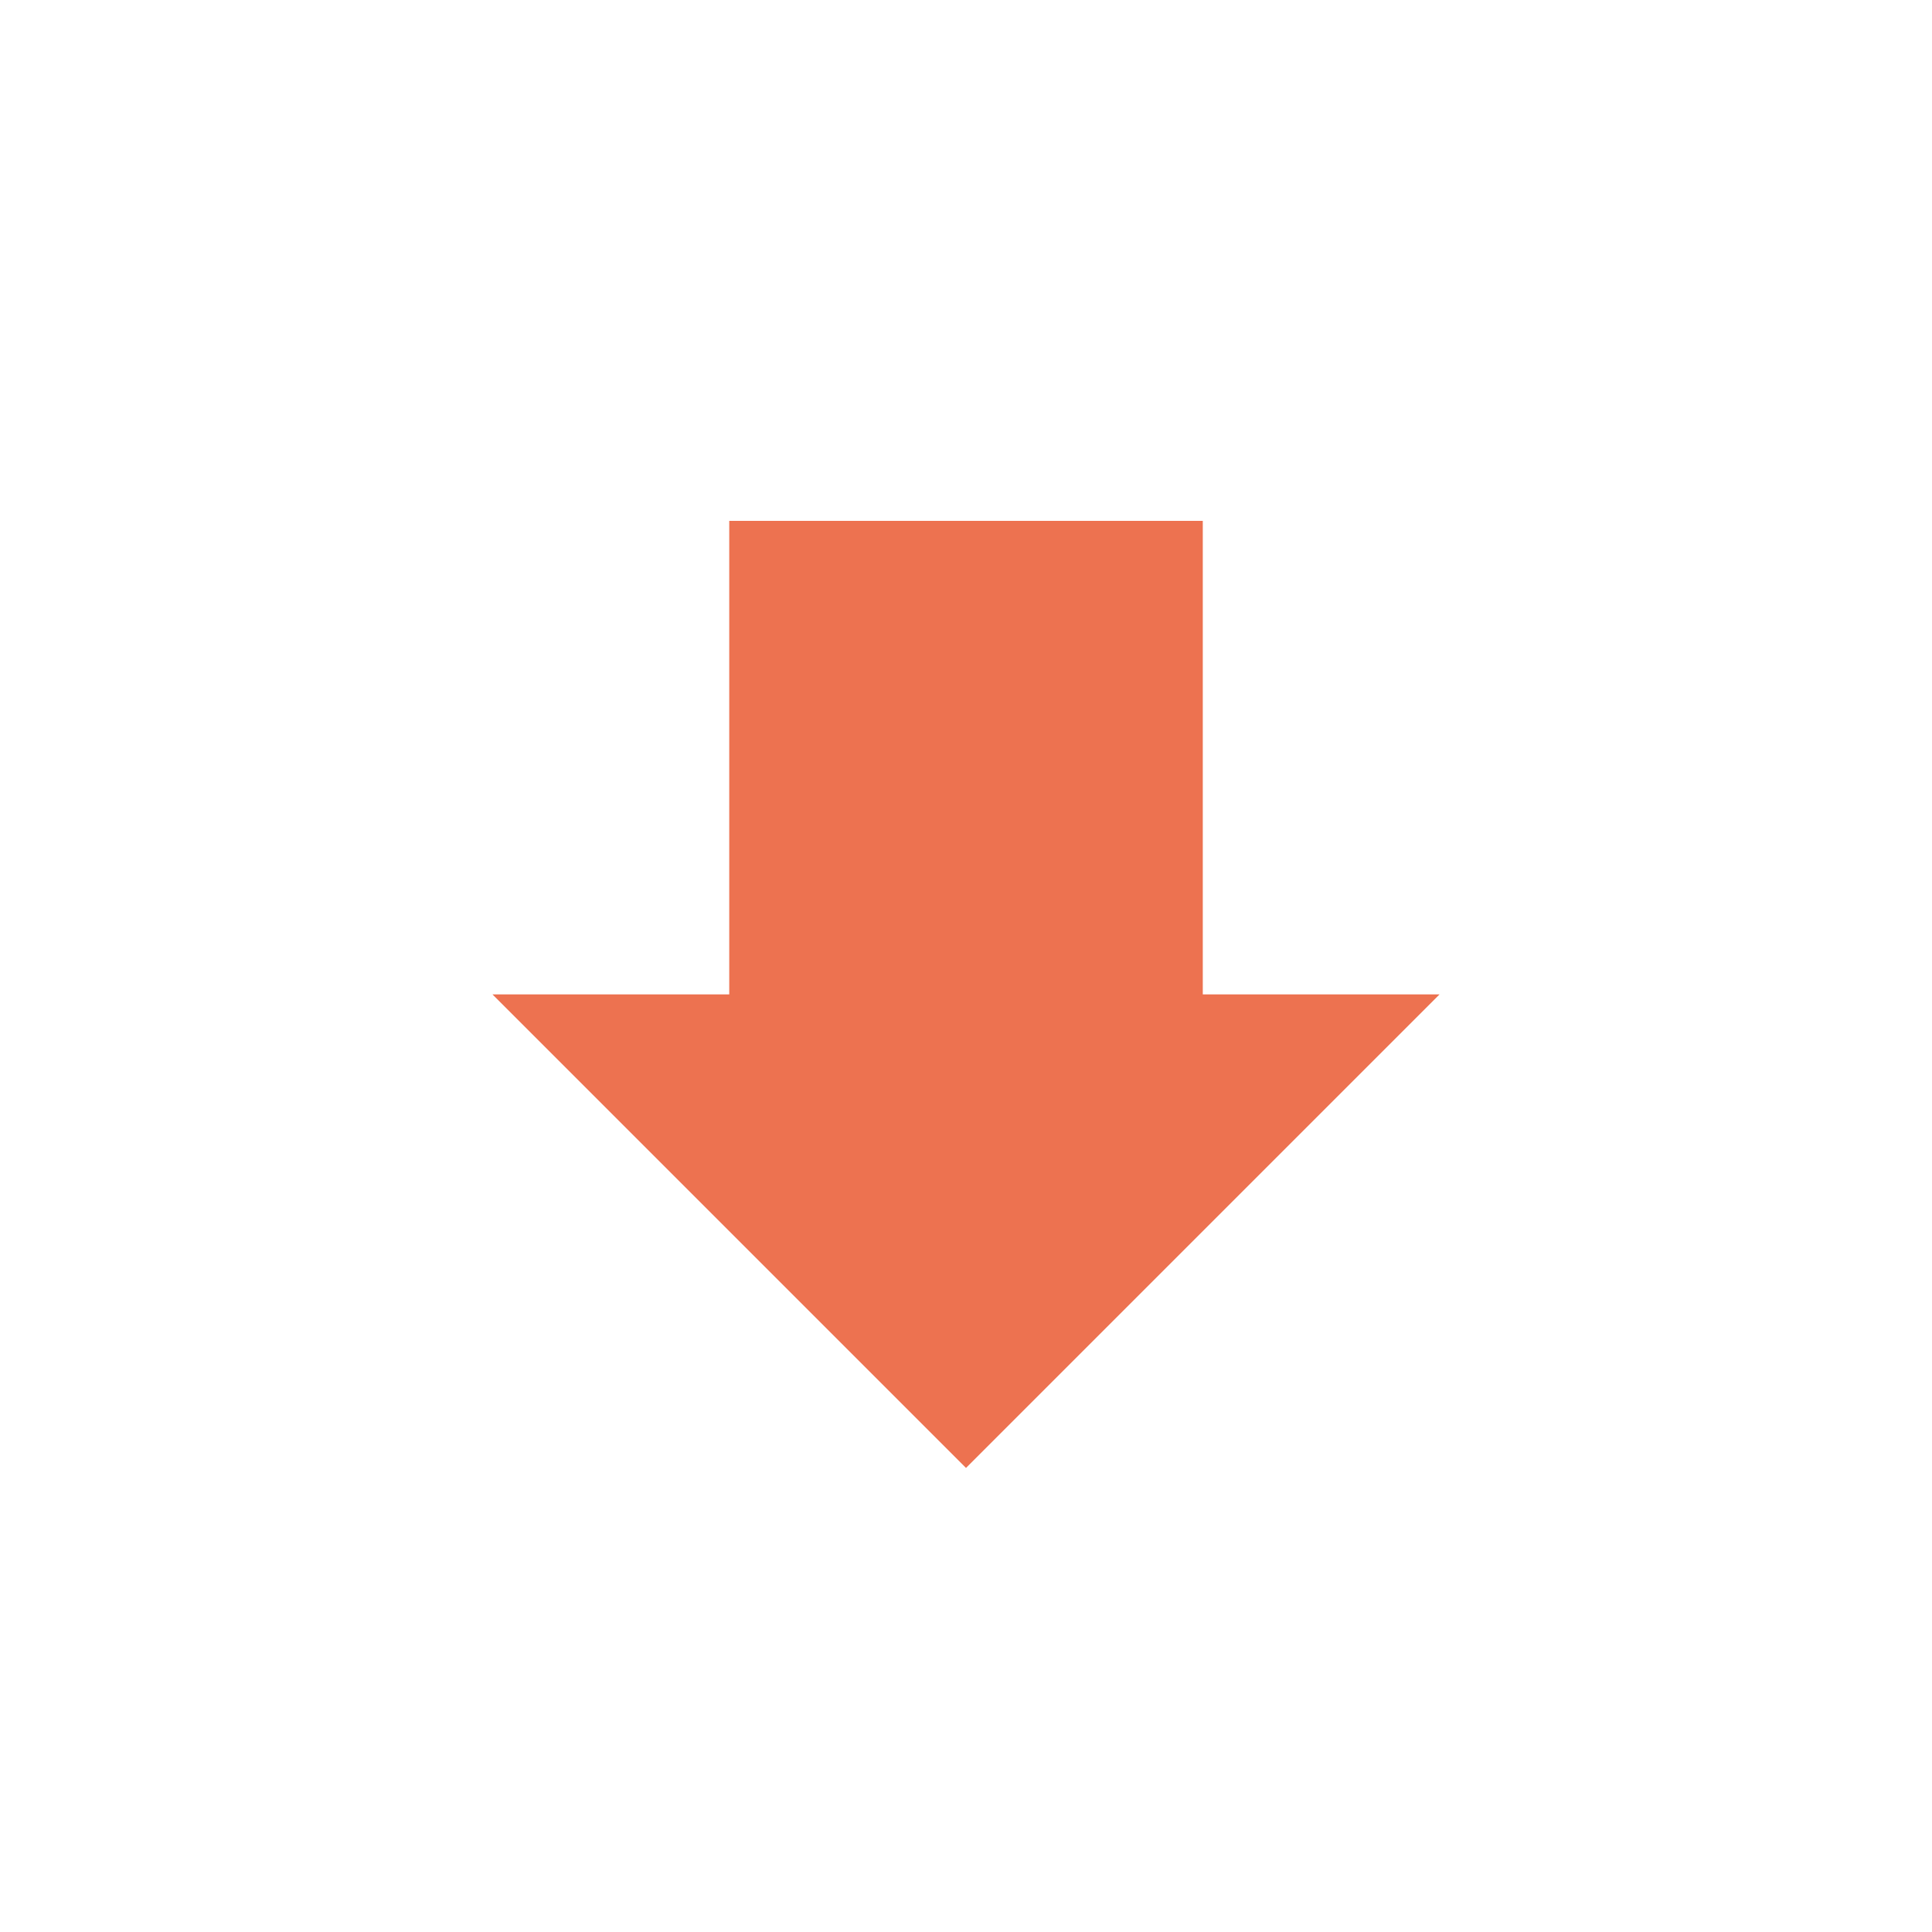 <svg width="68" height="68" viewBox="0 0 68 68" fill="none" xmlns="http://www.w3.org/2000/svg">
<g filter="url(#filter0_dd_1829_59393)">
<path d="M4 11C4 6.582 7.582 3 12 3H56C60.418 3 64 6.582 64 11V55C64 59.418 60.418 63 56 63H12C7.582 63 4 59.418 4 55V11Z" fill="white" shape-rendering="crispEdges"/>
<path d="M42.334 33H50.667L34 49.667L17.334 33H25.667L25.667 16.333L42.334 16.333V33Z" fill="#ED7250"/>
</g>
<defs>
<filter id="filter0_dd_1829_59393" x="0" y="0" width="68" height="68" filterUnits="userSpaceOnUse" color-interpolation-filters="sRGB">
<feFlood flood-opacity="0" result="BackgroundImageFix"/>
<feColorMatrix in="SourceAlpha" type="matrix" values="0 0 0 0 0 0 0 0 0 0 0 0 0 0 0 0 0 0 127 0" result="hardAlpha"/>
<feOffset dy="1"/>
<feGaussianBlur stdDeviation="2"/>
<feComposite in2="hardAlpha" operator="out"/>
<feColorMatrix type="matrix" values="0 0 0 0 0.047 0 0 0 0 0.047 0 0 0 0 0.051 0 0 0 0.05 0"/>
<feBlend mode="normal" in2="BackgroundImageFix" result="effect1_dropShadow_1829_59393"/>
<feColorMatrix in="SourceAlpha" type="matrix" values="0 0 0 0 0 0 0 0 0 0 0 0 0 0 0 0 0 0 127 0" result="hardAlpha"/>
<feOffset dy="1"/>
<feGaussianBlur stdDeviation="2"/>
<feComposite in2="hardAlpha" operator="out"/>
<feColorMatrix type="matrix" values="0 0 0 0 0.047 0 0 0 0 0.047 0 0 0 0 0.051 0 0 0 0.1 0"/>
<feBlend mode="normal" in2="effect1_dropShadow_1829_59393" result="effect2_dropShadow_1829_59393"/>
<feBlend mode="normal" in="SourceGraphic" in2="effect2_dropShadow_1829_59393" result="shape"/>
</filter>
</defs>
</svg>
